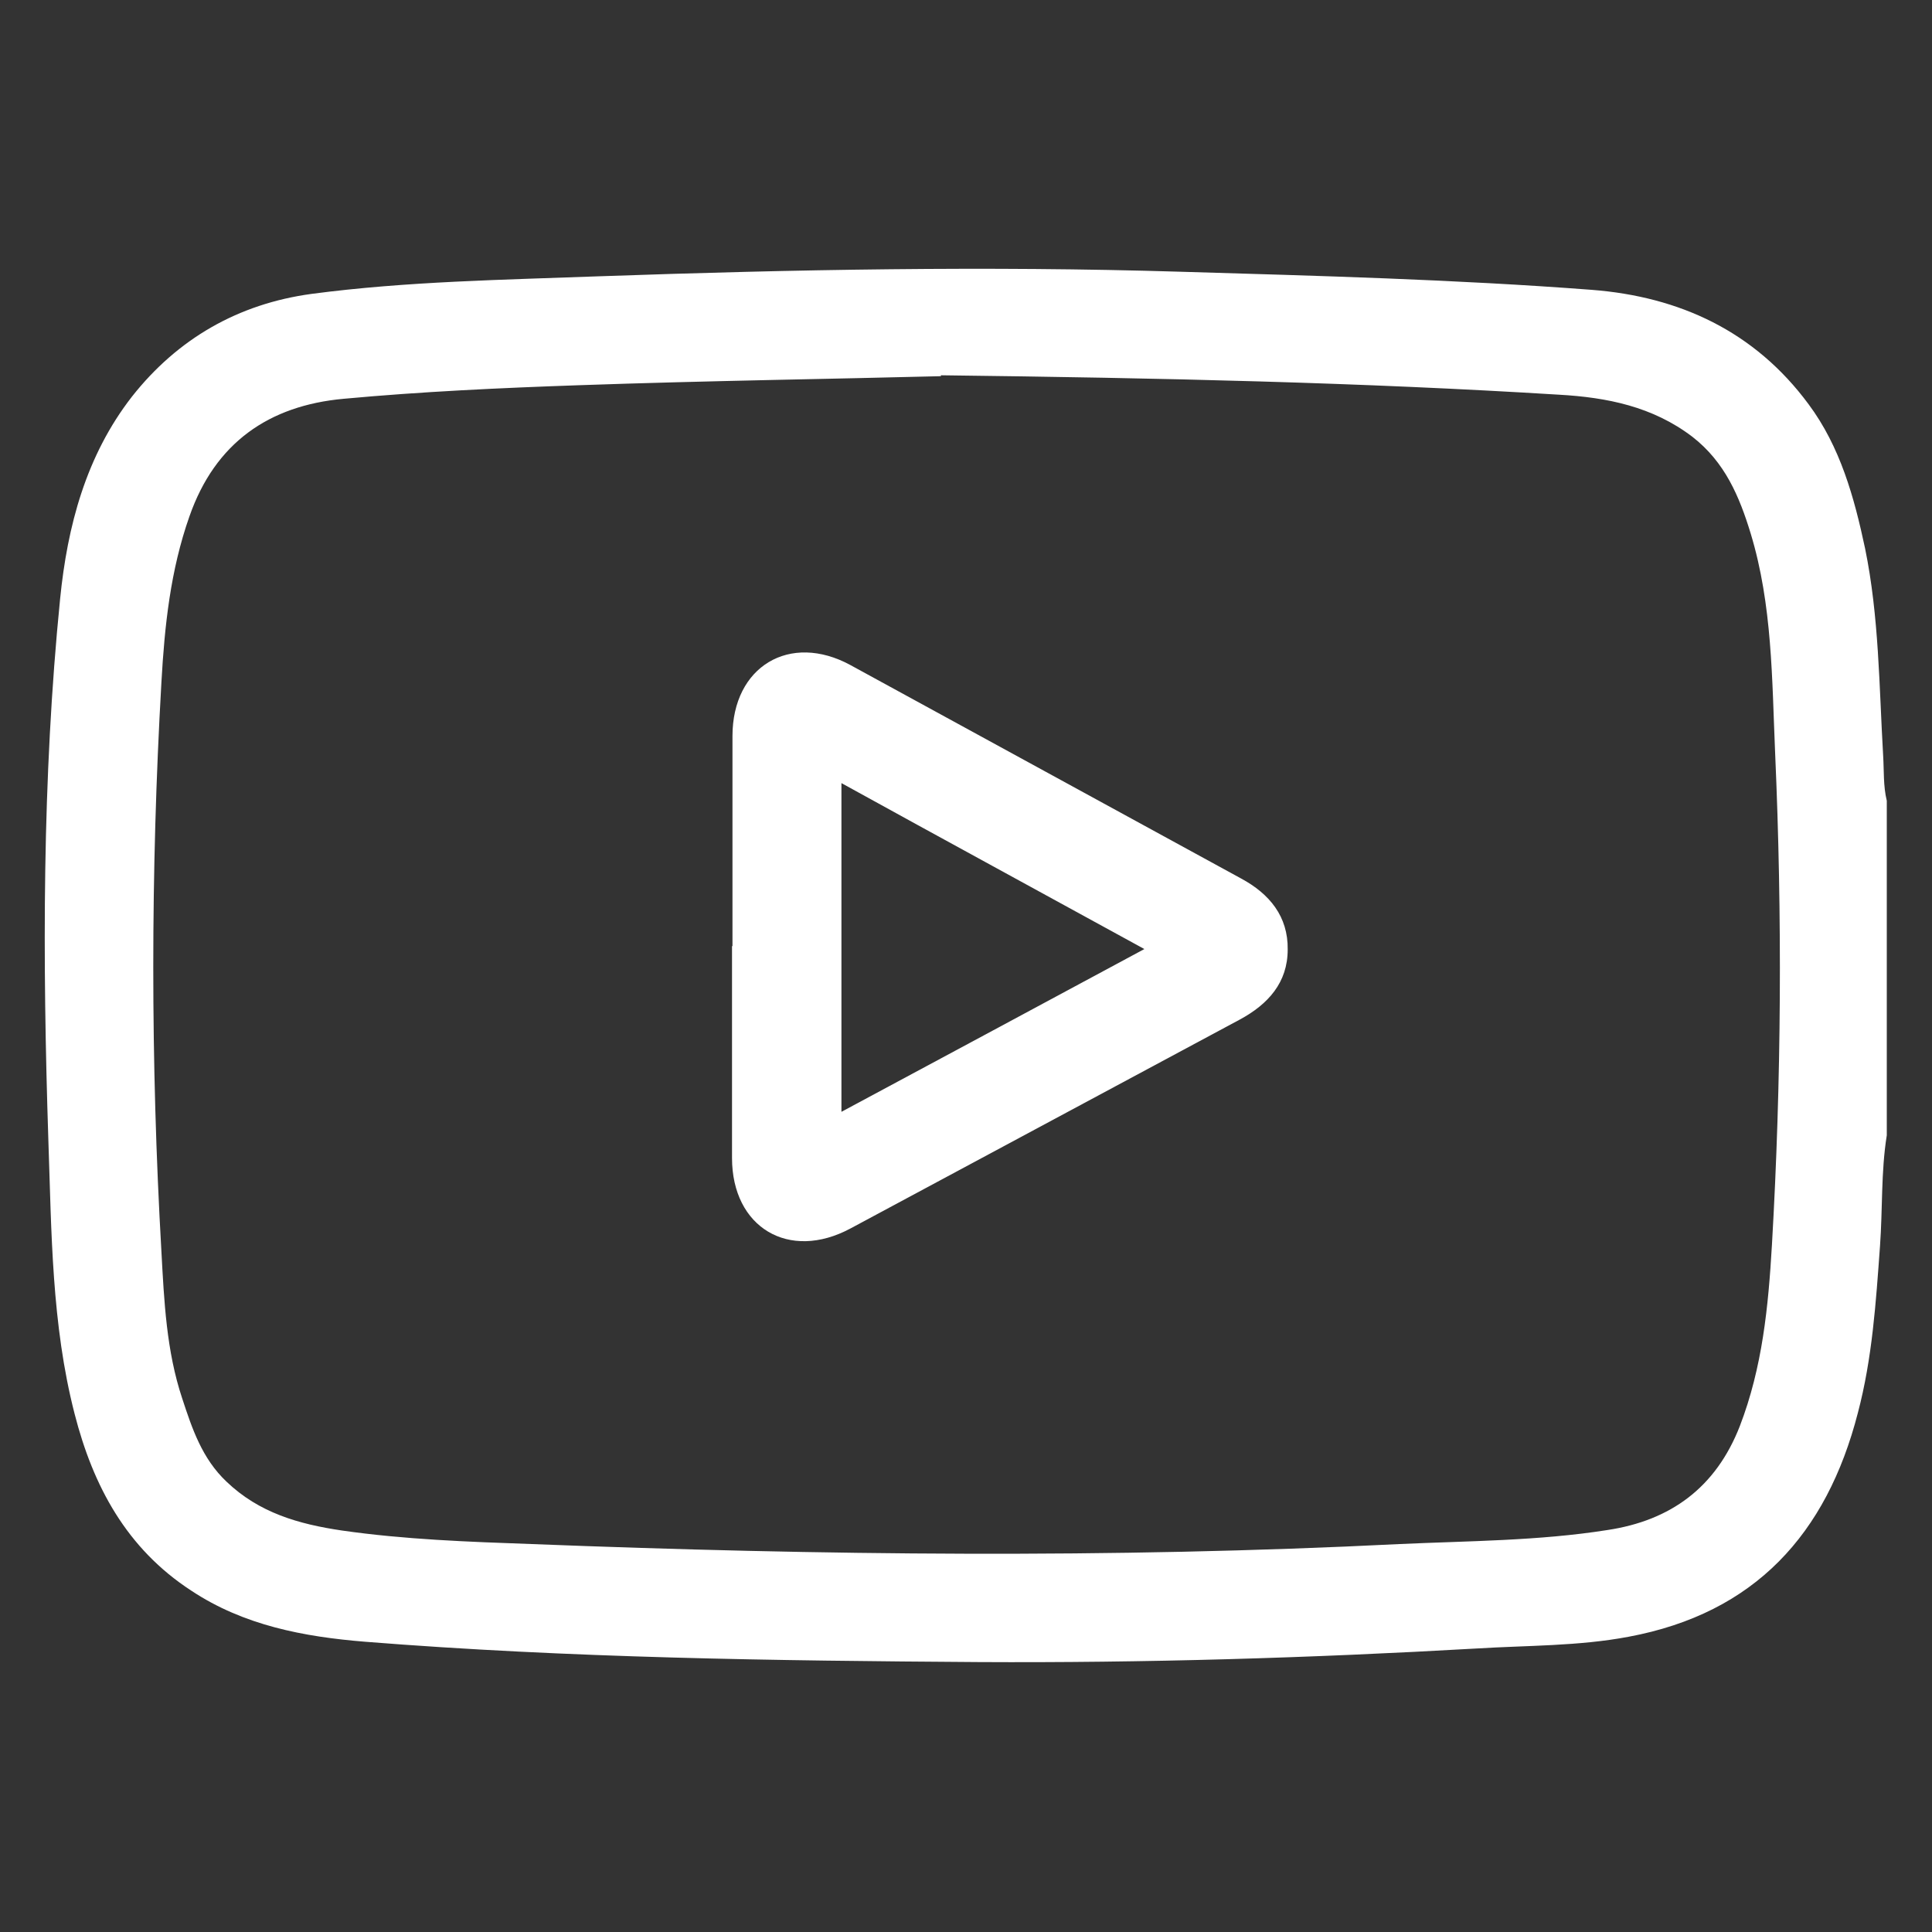 <?xml version="1.0" encoding="UTF-8"?>
<svg id="Layer_2" data-name="Layer 2" xmlns="http://www.w3.org/2000/svg" viewBox="0 0 42.73 42.73">
  <rect x="0" y="0" width="42.73" height="42.73" fill="#333333" stroke="none"/>
  <defs>
    <style>
      .cls-1 {
        fill: none;
      }

      .cls-1, .cls-2 {
        stroke-width: 0px;
      }

      .cls-2 {
        fill: #fff;
      }
    </style>
  </defs>
  <g id="Layer_1-2" data-name="Layer 1">
    <g>
      <rect class="cls-1" width="42.73" height="42.73"/>
      <g>
        <path class="cls-2" d="m41.73,25.11c-.13.81-.09,1.63-.15,2.45-.09,1.24-.17,2.48-.49,3.69-.69,2.68-2.28,4.43-5.07,4.95-1.11.21-2.24.19-3.37.26-3.66.21-7.34.32-11,.3-4.53-.03-9.06-.09-13.58-.45-1.35-.11-2.68-.36-3.84-1.13-1.43-.93-2.17-2.31-2.58-3.91-.51-1.98-.51-4.02-.58-6.04-.13-4-.14-8,.26-11.99.16-1.6.57-3.16,1.59-4.47,1.01-1.28,2.35-2.05,3.97-2.27,2.12-.28,4.25-.31,6.38-.39,4.28-.15,8.56-.23,12.84-.1,3.03.09,6.07.17,9.09.4,1.95.15,3.61.92,4.8,2.53.7.94,1.01,2.06,1.25,3.19.31,1.51.31,3.05.4,4.59.02.33,0,.66.08.99v7.4ZM20.81,8.32c-2.29.06-5.15.1-8.01.2-1.73.06-3.47.14-5.2.3-1.65.15-2.84.97-3.41,2.6-.42,1.19-.55,2.42-.62,3.67-.24,4.2-.24,8.4,0,12.59.06,1.1.11,2.2.46,3.25.22.67.44,1.33.98,1.84.72.69,1.6.94,2.55,1.08,1.39.2,2.8.25,4.2.3,6.4.25,12.8.32,19.19,0,1.53-.07,3.08-.07,4.6-.31,1.4-.21,2.4-.94,2.93-2.3.5-1.3.63-2.64.71-4.01.21-3.63.23-7.26.07-10.89-.07-1.62-.06-3.26-.54-4.84-.25-.82-.57-1.58-1.29-2.14-.88-.67-1.89-.87-2.94-.93-4.37-.27-8.74-.37-13.68-.43Z"/>
        <path class="cls-2" d="m16.2,20.93c0-1.55,0-3.1,0-4.65,0-1.54,1.27-2.3,2.61-1.57,2.88,1.57,5.76,3.15,8.64,4.72.63.34,1.04.84,1.03,1.57,0,.73-.43,1.21-1.06,1.55-2.87,1.54-5.74,3.08-8.61,4.62-1.36.73-2.62-.02-2.62-1.56,0-1.56,0-3.13,0-4.69Zm2.41,3.66c2.24-1.2,4.43-2.38,6.7-3.6-2.26-1.24-4.47-2.44-6.7-3.67v7.27Z"/>
      </g>
    </g>
  </g>
</svg>